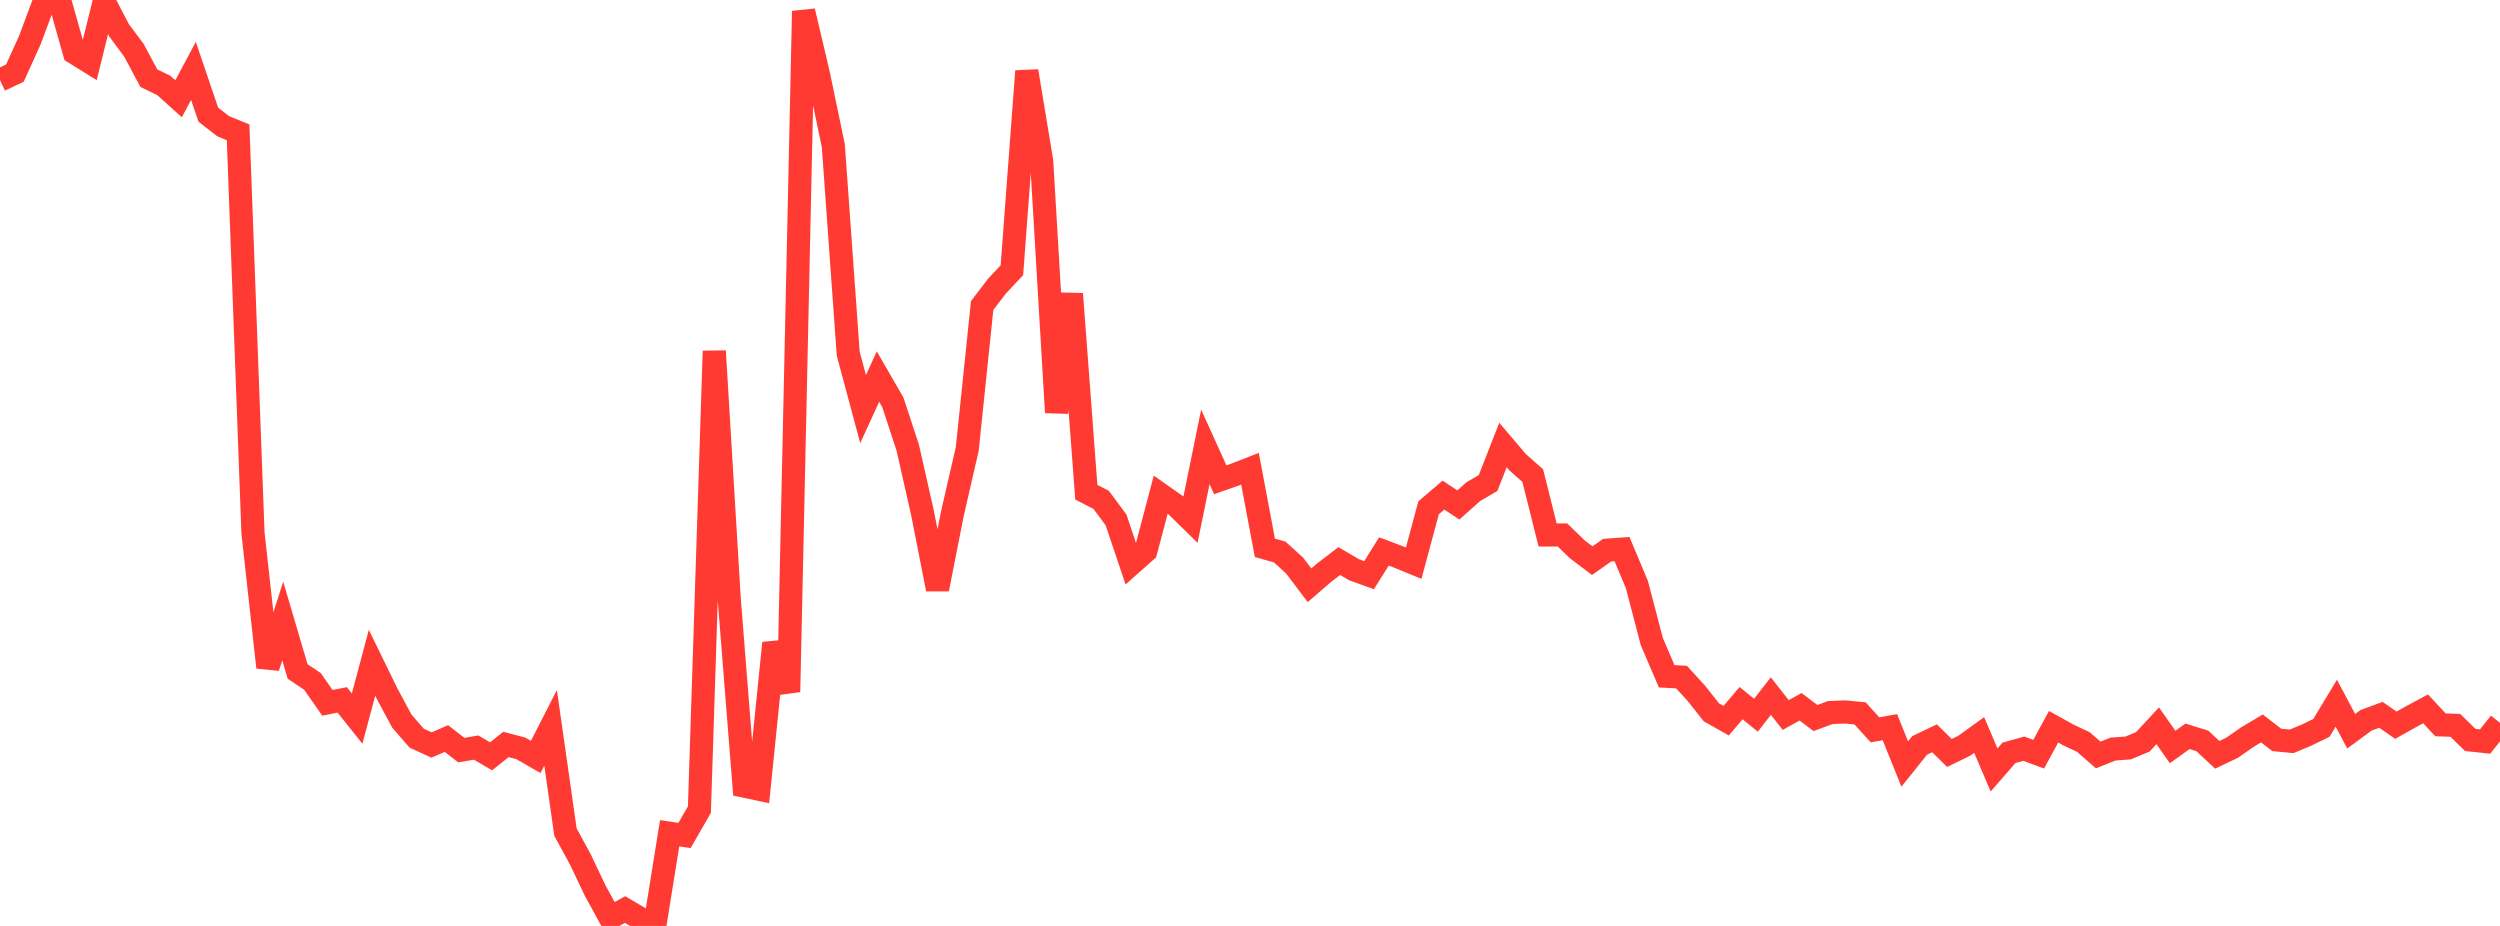 <?xml version="1.0" standalone="no"?>
<!DOCTYPE svg PUBLIC "-//W3C//DTD SVG 1.1//EN" "http://www.w3.org/Graphics/SVG/1.1/DTD/svg11.dtd">

<svg width="135" height="50" viewBox="0 0 135 50" preserveAspectRatio="none" 
  xmlns="http://www.w3.org/2000/svg"
  xmlns:xlink="http://www.w3.org/1999/xlink">


<polyline points="0.0, 4.329 0.804, 3.947 1.607, 2.18 2.411, 0.024 3.214, 0.0 4.018, 2.846 4.821, 3.344 5.625, 0.096 6.429, 1.636 7.232, 2.714 8.036, 4.221 8.839, 4.61 9.643, 5.334 10.446, 3.829 11.25, 6.194 12.054, 6.818 12.857, 7.146 13.661, 28.777 14.464, 36.037 15.268, 33.534 16.071, 36.258 16.875, 36.799 17.679, 37.953 18.482, 37.793 19.286, 38.802 20.089, 35.79 20.893, 37.437 21.696, 38.935 22.5, 39.861 23.304, 40.23 24.107, 39.881 24.911, 40.506 25.714, 40.369 26.518, 40.841 27.321, 40.2 28.125, 40.413 28.929, 40.875 29.732, 39.301 30.536, 44.935 31.339, 46.409 32.143, 48.101 32.946, 49.564 33.75, 49.115 34.554, 49.587 35.357, 50.0 36.161, 44.995 36.964, 45.116 37.768, 43.718 38.571, 18.956 39.375, 32.306 40.179, 42.447 40.982, 42.618 41.786, 34.724 42.589, 37.361 43.393, 0.601 44.196, 4.014 45.0, 7.873 45.804, 19.1 46.607, 22.092 47.411, 20.336 48.214, 21.726 49.018, 24.174 49.821, 27.726 50.625, 31.816 51.429, 27.736 52.232, 24.242 53.036, 16.499 53.839, 15.447 54.643, 14.592 55.446, 3.841 56.25, 8.698 57.054, 22.273 57.857, 15.87 58.661, 26.58 59.464, 26.993 60.268, 28.079 61.071, 30.467 61.875, 29.754 62.679, 26.711 63.482, 27.275 64.286, 28.063 65.089, 24.133 65.893, 25.908 66.696, 25.626 67.5, 25.312 68.304, 29.583 69.107, 29.809 69.911, 30.542 70.714, 31.604 71.518, 30.911 72.321, 30.298 73.125, 30.769 73.929, 31.059 74.732, 29.779 75.536, 30.082 76.339, 30.412 77.143, 27.423 77.946, 26.734 78.75, 27.269 79.554, 26.554 80.357, 26.081 81.161, 24.03 81.964, 24.973 82.768, 25.682 83.571, 28.889 84.375, 28.889 85.179, 29.669 85.982, 30.275 86.786, 29.709 87.589, 29.652 88.393, 31.569 89.196, 34.639 90.0, 36.519 90.804, 36.563 91.607, 37.444 92.411, 38.462 93.214, 38.917 94.018, 37.969 94.821, 38.622 95.625, 37.589 96.429, 38.61 97.232, 38.166 98.036, 38.775 98.839, 38.477 99.643, 38.445 100.446, 38.524 101.25, 39.411 102.054, 39.268 102.857, 41.257 103.661, 40.252 104.464, 39.868 105.268, 40.661 106.071, 40.269 106.875, 39.69 107.679, 41.578 108.482, 40.654 109.286, 40.429 110.089, 40.727 110.893, 39.244 111.696, 39.69 112.5, 40.068 113.304, 40.768 114.107, 40.448 114.911, 40.393 115.714, 40.059 116.518, 39.192 117.321, 40.338 118.125, 39.761 118.929, 40.011 119.732, 40.761 120.536, 40.377 121.339, 39.816 122.143, 39.336 122.946, 39.955 123.75, 40.032 124.554, 39.695 125.357, 39.305 126.161, 37.973 126.964, 39.487 127.768, 38.896 128.571, 38.601 129.375, 39.161 130.179, 38.711 130.982, 38.278 131.786, 39.143 132.589, 39.169 133.393, 39.957 134.196, 40.042 135.0, 39.033" fill="none" stroke="#ff3a33" stroke-width="1.25"/>

</svg>